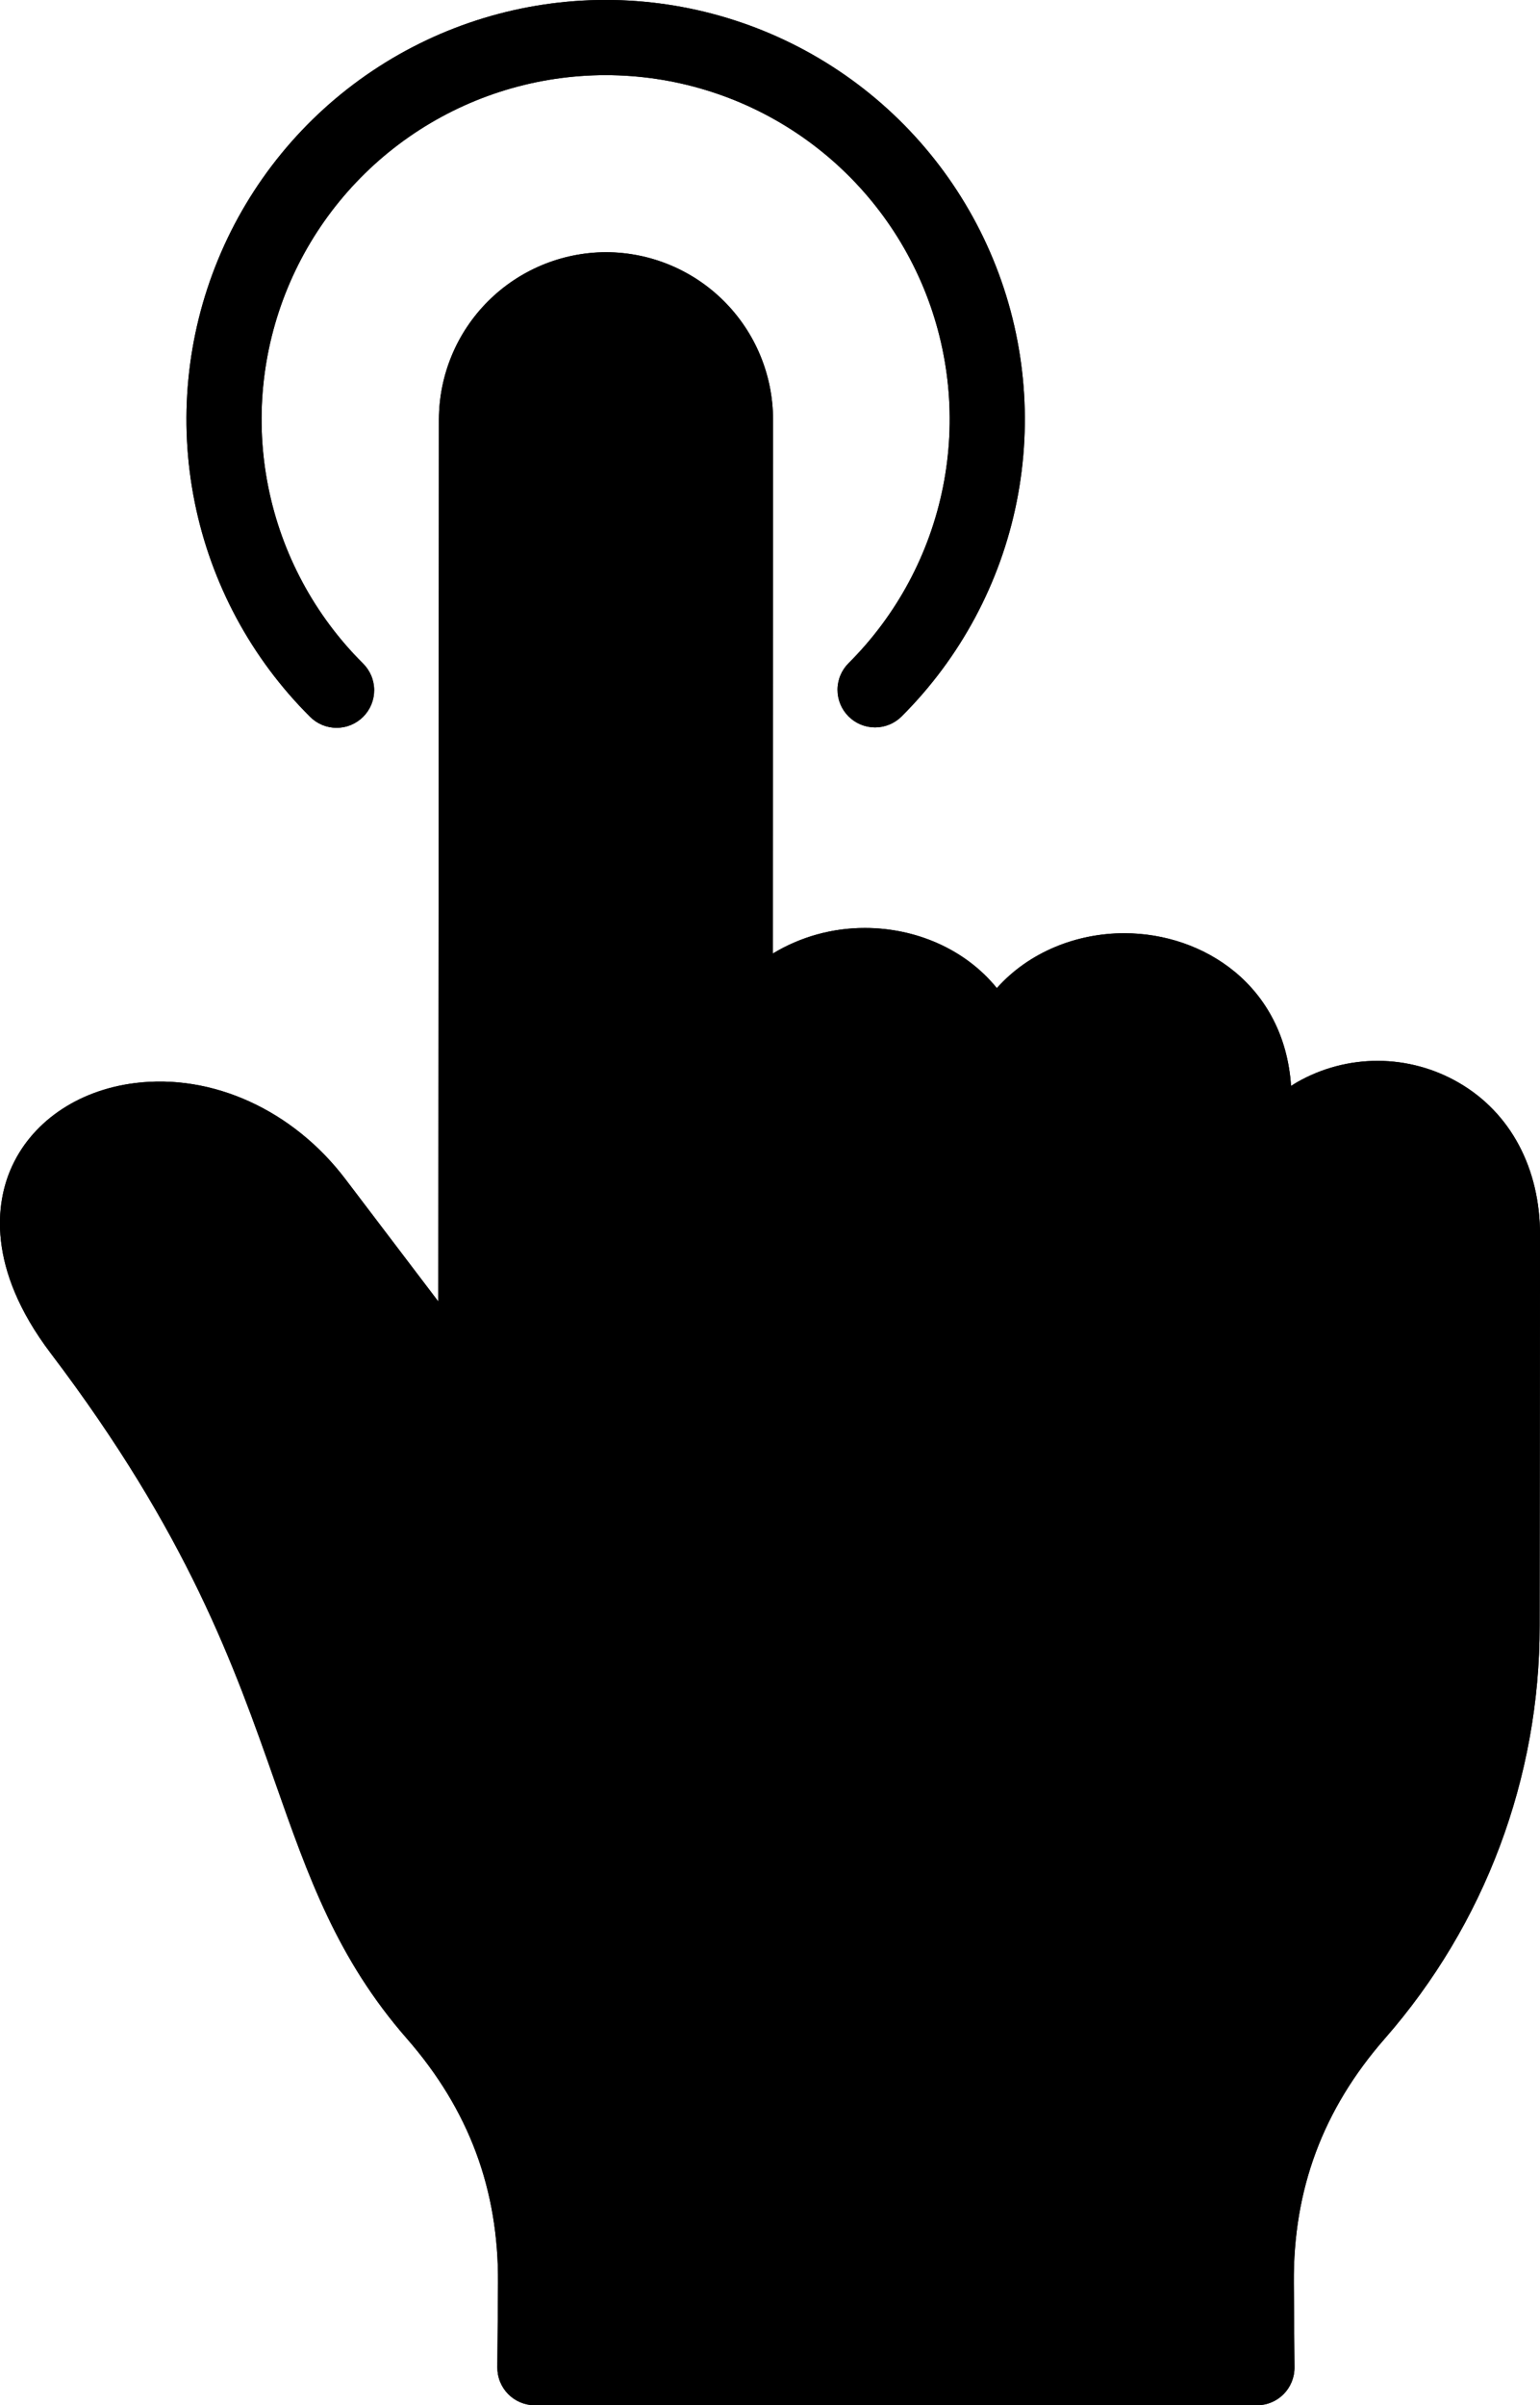 <?xml version="1.0" encoding="UTF-8"?> <svg xmlns="http://www.w3.org/2000/svg" width="328" height="512" viewBox="0 0 328 512" fill="none"><path d="M66.026 152.569C53.496 140.104 44.948 124.2 41.464 106.872C37.98 89.545 39.717 71.573 46.456 55.233C53.194 38.894 64.631 24.922 79.316 15.088C94.002 5.253 111.276 -0.001 128.951 -0.01C146.625 -0.018 163.905 5.219 178.6 15.039C193.296 24.859 204.746 38.819 211.501 55.152C218.255 71.485 220.01 89.455 216.543 106.786C213.077 124.117 204.544 140.03 192.026 152.507C191.282 153.249 190.399 153.836 189.427 154.236C188.456 154.637 187.415 154.841 186.364 154.839C185.314 154.837 184.274 154.628 183.304 154.224C182.334 153.821 181.453 153.23 180.712 152.485C179.971 151.741 179.383 150.858 178.983 149.886C178.583 148.915 178.378 147.874 178.38 146.824C178.382 145.773 178.591 144.733 178.995 143.763C179.399 142.793 179.99 141.913 180.734 141.171C191.006 130.929 198.008 117.869 200.851 103.644C203.695 89.42 202.253 74.671 196.709 61.267C191.164 47.863 181.766 36.405 169.704 28.346C157.643 20.288 143.461 15.99 128.956 15.997C114.45 16.004 100.272 20.317 88.219 28.387C76.166 36.459 66.779 47.925 61.248 61.335C55.717 74.745 54.29 89.495 57.148 103.716C60.006 117.938 67.021 130.991 77.303 141.223C78.055 141.962 78.653 142.843 79.063 143.814C79.473 144.785 79.687 145.828 79.693 146.882C79.699 147.936 79.496 148.981 79.097 149.957C78.697 150.932 78.109 151.819 77.366 152.567C76.623 153.314 75.739 153.908 74.766 154.313C73.792 154.718 72.749 154.926 71.694 154.926C70.64 154.927 69.596 154.718 68.623 154.314C67.65 153.909 66.766 153.316 66.022 152.569H66.026ZM310.718 230.482C305.488 227.449 299.554 225.841 293.508 225.82C287.462 225.799 281.517 227.365 276.266 230.362C275.825 230.616 275.404 230.894 274.978 231.162C273.551 209.827 256.426 198.662 239.478 198.653H239.448C229.348 198.653 219.188 202.618 212.316 210.335C205.463 201.888 194.827 197.541 184.262 197.535H184.232C177.31 197.515 170.515 199.398 164.59 202.978L164.646 89.31C164.645 79.877 160.903 70.83 154.241 64.152C147.579 57.474 138.541 53.71 129.108 53.686H129.04C119.622 53.72 110.6 57.476 103.939 64.135C97.279 70.794 93.521 79.815 93.484 89.233L93.359 277.049L73.589 251.024C62.442 236.318 45.248 228.472 28.726 230.553C16.345 232.11 6.426 239.042 2.196 249.096C-0.596 255.731 -3.19 269.618 10.81 288.075C40.049 326.606 49.905 354.654 58.6 379.4C65.682 399.556 71.8 416.962 86.7 434C99.889 449.107 106.225 466.123 106.071 486.02L105.929 503.935C105.92 504.986 106.119 506.028 106.513 507.002C106.908 507.976 107.49 508.863 108.227 509.612C108.964 510.361 109.842 510.958 110.81 511.367C111.777 511.777 112.816 511.992 113.867 512H267.772C269.894 511.983 271.922 511.124 273.41 509.612C274.898 508.1 275.725 506.059 275.708 503.937L275.567 486C275.412 466.056 281.756 449.024 294.959 433.93C316.24 409.622 327.956 378.405 327.922 346.097L328.007 262.933C328.028 248.682 321.726 236.856 310.718 230.482Z" fill="black"></path><path d="M66.026 152.569C53.496 140.104 44.948 124.2 41.464 106.872C37.98 89.545 39.717 71.573 46.456 55.233C53.194 38.894 64.631 24.922 79.316 15.088C94.002 5.253 111.276 -0.001 128.951 -0.01C146.625 -0.018 163.905 5.219 178.6 15.039C193.296 24.859 204.746 38.819 211.501 55.152C218.255 71.485 220.01 89.455 216.543 106.786C213.077 124.117 204.544 140.03 192.026 152.507C191.282 153.249 190.399 153.836 189.427 154.236C188.456 154.637 187.415 154.841 186.364 154.839C185.314 154.837 184.274 154.628 183.304 154.224C182.334 153.821 181.453 153.23 180.712 152.485C179.971 151.741 179.383 150.858 178.983 149.886C178.583 148.915 178.378 147.874 178.38 146.824C178.382 145.773 178.591 144.733 178.995 143.763C179.399 142.793 179.99 141.913 180.734 141.171C191.006 130.929 198.008 117.869 200.851 103.644C203.695 89.42 202.253 74.671 196.709 61.267C191.164 47.863 181.766 36.405 169.704 28.346C157.643 20.288 143.461 15.99 128.956 15.997C114.45 16.004 100.272 20.317 88.219 28.387C76.166 36.459 66.779 47.925 61.248 61.335C55.717 74.745 54.29 89.495 57.148 103.716C60.006 117.938 67.021 130.991 77.303 141.223C78.055 141.962 78.653 142.843 79.063 143.814C79.473 144.785 79.687 145.828 79.693 146.882C79.699 147.936 79.496 148.981 79.097 149.957C78.697 150.932 78.109 151.819 77.366 152.567C76.623 153.314 75.739 153.908 74.766 154.313C73.792 154.718 72.749 154.926 71.694 154.926C70.64 154.927 69.596 154.718 68.623 154.314C67.65 153.909 66.766 153.316 66.022 152.569H66.026ZM310.718 230.482C305.488 227.449 299.554 225.841 293.508 225.82C287.462 225.799 281.517 227.365 276.266 230.362C275.825 230.616 275.404 230.894 274.978 231.162C273.551 209.827 256.426 198.662 239.478 198.653H239.448C229.348 198.653 219.188 202.618 212.316 210.335C205.463 201.888 194.827 197.541 184.262 197.535H184.232C177.31 197.515 170.515 199.398 164.59 202.978L164.646 89.31C164.645 79.877 160.903 70.83 154.241 64.152C147.579 57.474 138.541 53.71 129.108 53.686H129.04C119.622 53.72 110.6 57.476 103.939 64.135C97.279 70.794 93.521 79.815 93.484 89.233L93.359 277.049L73.589 251.024C62.442 236.318 45.248 228.472 28.726 230.553C16.345 232.11 6.426 239.042 2.196 249.096C-0.596 255.731 -3.19 269.618 10.81 288.075C40.049 326.606 49.905 354.654 58.6 379.4C65.682 399.556 71.8 416.962 86.7 434C99.889 449.107 106.225 466.123 106.071 486.02L105.929 503.935C105.92 504.986 106.119 506.028 106.513 507.002C106.908 507.976 107.49 508.863 108.227 509.612C108.964 510.361 109.842 510.958 110.81 511.367C111.777 511.777 112.816 511.992 113.867 512H267.772C269.894 511.983 271.922 511.124 273.41 509.612C274.898 508.1 275.725 506.059 275.708 503.937L275.567 486C275.412 466.056 281.756 449.024 294.959 433.93C316.24 409.622 327.956 378.405 327.922 346.097L328.007 262.933C328.028 248.682 321.726 236.856 310.718 230.482Z" fill="black"></path></svg> 